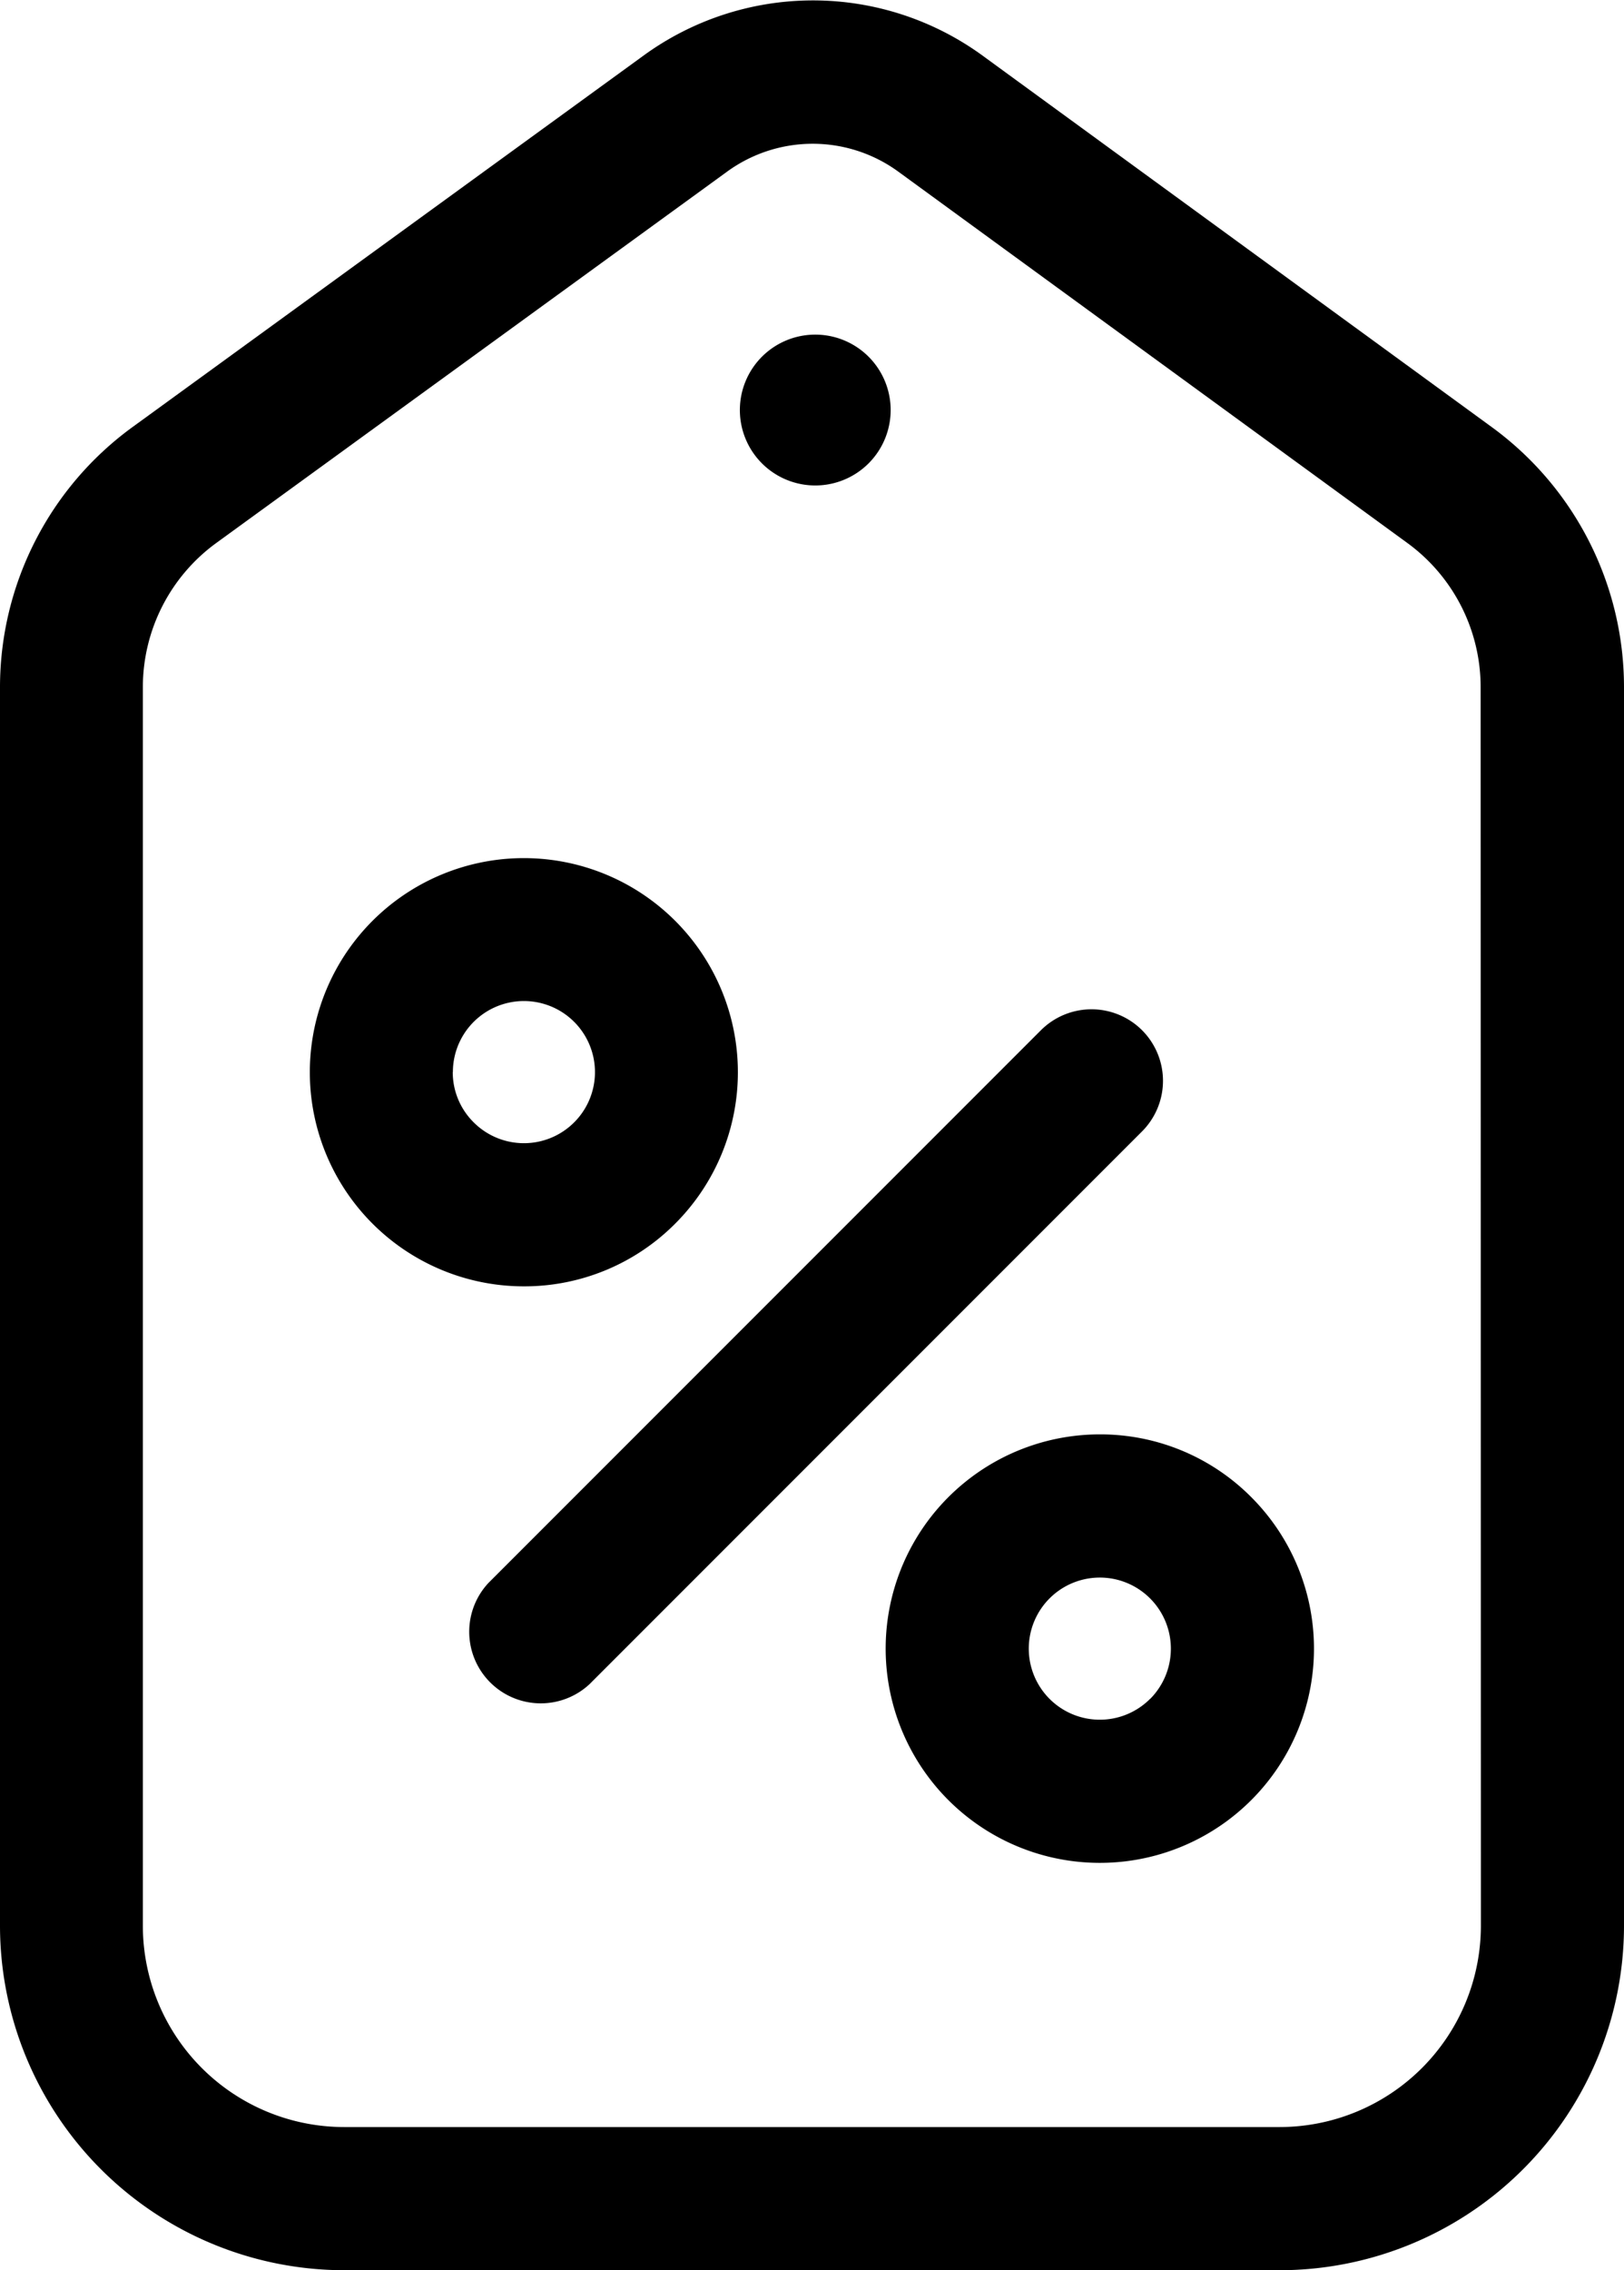 <svg xmlns="http://www.w3.org/2000/svg" width="12.687" height="17.728" viewBox="0 0 12.687 17.728"><path d="M307.768,911.828a1.672,1.672,0,1,0-1.182.49A1.661,1.661,0,0,0,307.768,911.828Zm-1.737-1.183a.555.555,0,1,1,.162.392A.551.551,0,0,1,306.03,910.645Z" transform="translate(-302.493 -902.273)"/><path d="M358.828,961.219a1.673,1.673,0,1,0,1.182.49A1.661,1.661,0,0,0,358.828,961.219Zm.392,2.065a.555.555,0,1,1,.162-.392A.556.556,0,0,1,359.221,963.284Z" transform="translate(-350.235 -950.018)"/><path d="M324.466,922.841a.559.559,0,0,0-.79,0l-4.317,4.317a.559.559,0,0,0,.79.79l4.317-4.317a.559.559,0,0,0,0-.79Z" transform="translate(-315.544 -914.796)"/><path d="M288.475,834.534l-3.977-2.9a2.25,2.25,0,0,0-2.659,0l-3.991,2.9a2.513,2.513,0,0,0-1.031,2.026v9.675a2.692,2.692,0,0,0,2.689,2.689h7.309a2.692,2.692,0,0,0,2.689-2.689v-9.677a2.514,2.514,0,0,0-1.029-2.024Zm-.089,11.7a1.573,1.573,0,0,1-1.572,1.572h-7.309a1.573,1.573,0,0,1-1.572-1.572V836.56a1.393,1.393,0,0,1,.571-1.122l3.991-2.9a1.136,1.136,0,0,1,1.342,0l3.977,2.9a1.393,1.393,0,0,1,.57,1.121Z" transform="translate(-276.817 -831.196)"/><path d="M345.077,862.11a.589.589,0,1,1-.589-.589.589.589,0,0,1,.589.589" transform="translate(-338.119 -858.908)"/></svg>